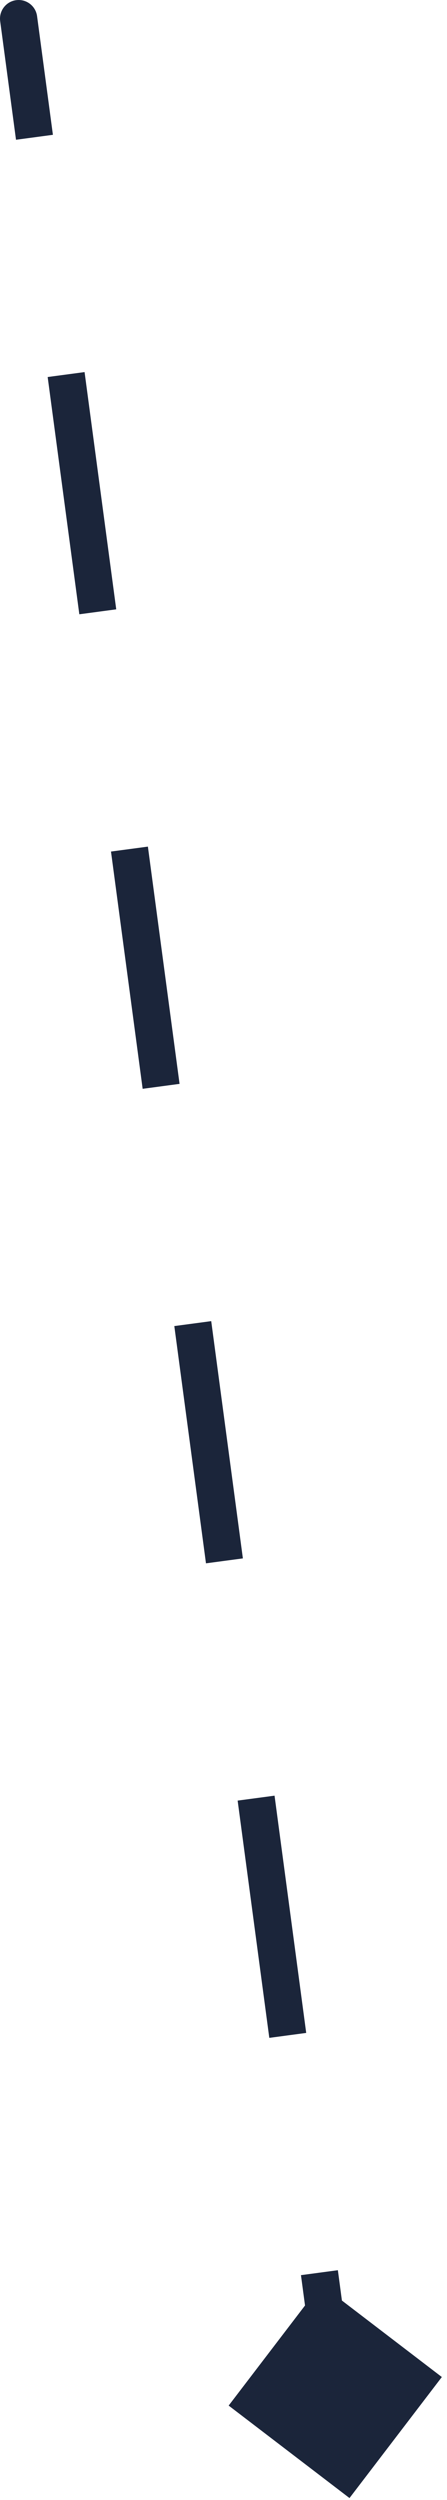 <?xml version="1.0" encoding="UTF-8"?> <svg xmlns="http://www.w3.org/2000/svg" width="24" height="134" viewBox="0 0 24 134" fill="none"><path d="M1.991 0.868C1.918 0.32 1.415 -0.064 0.868 0.009C0.32 0.082 -0.064 0.585 0.009 1.133L1.991 0.868ZM18.765 133.893L23.723 127.406L17.235 122.448L12.277 128.936L18.765 133.893ZM0.009 1.133L0.859 7.491L2.841 7.226L1.991 0.868L0.009 1.133ZM2.559 20.208L4.259 32.925L6.241 32.66L4.541 19.943L2.559 20.208ZM5.959 45.642L7.659 58.359L9.641 58.094L7.941 45.377L5.959 45.642ZM9.359 71.076L11.059 83.793L13.041 83.528L11.341 70.811L9.359 71.076ZM12.759 96.51L14.459 109.227L16.441 108.962L14.741 96.245L12.759 96.51ZM16.159 121.945L17.009 128.303L18.991 128.038L18.141 121.68L16.159 121.945Z" fill="#1B253A"></path></svg> 